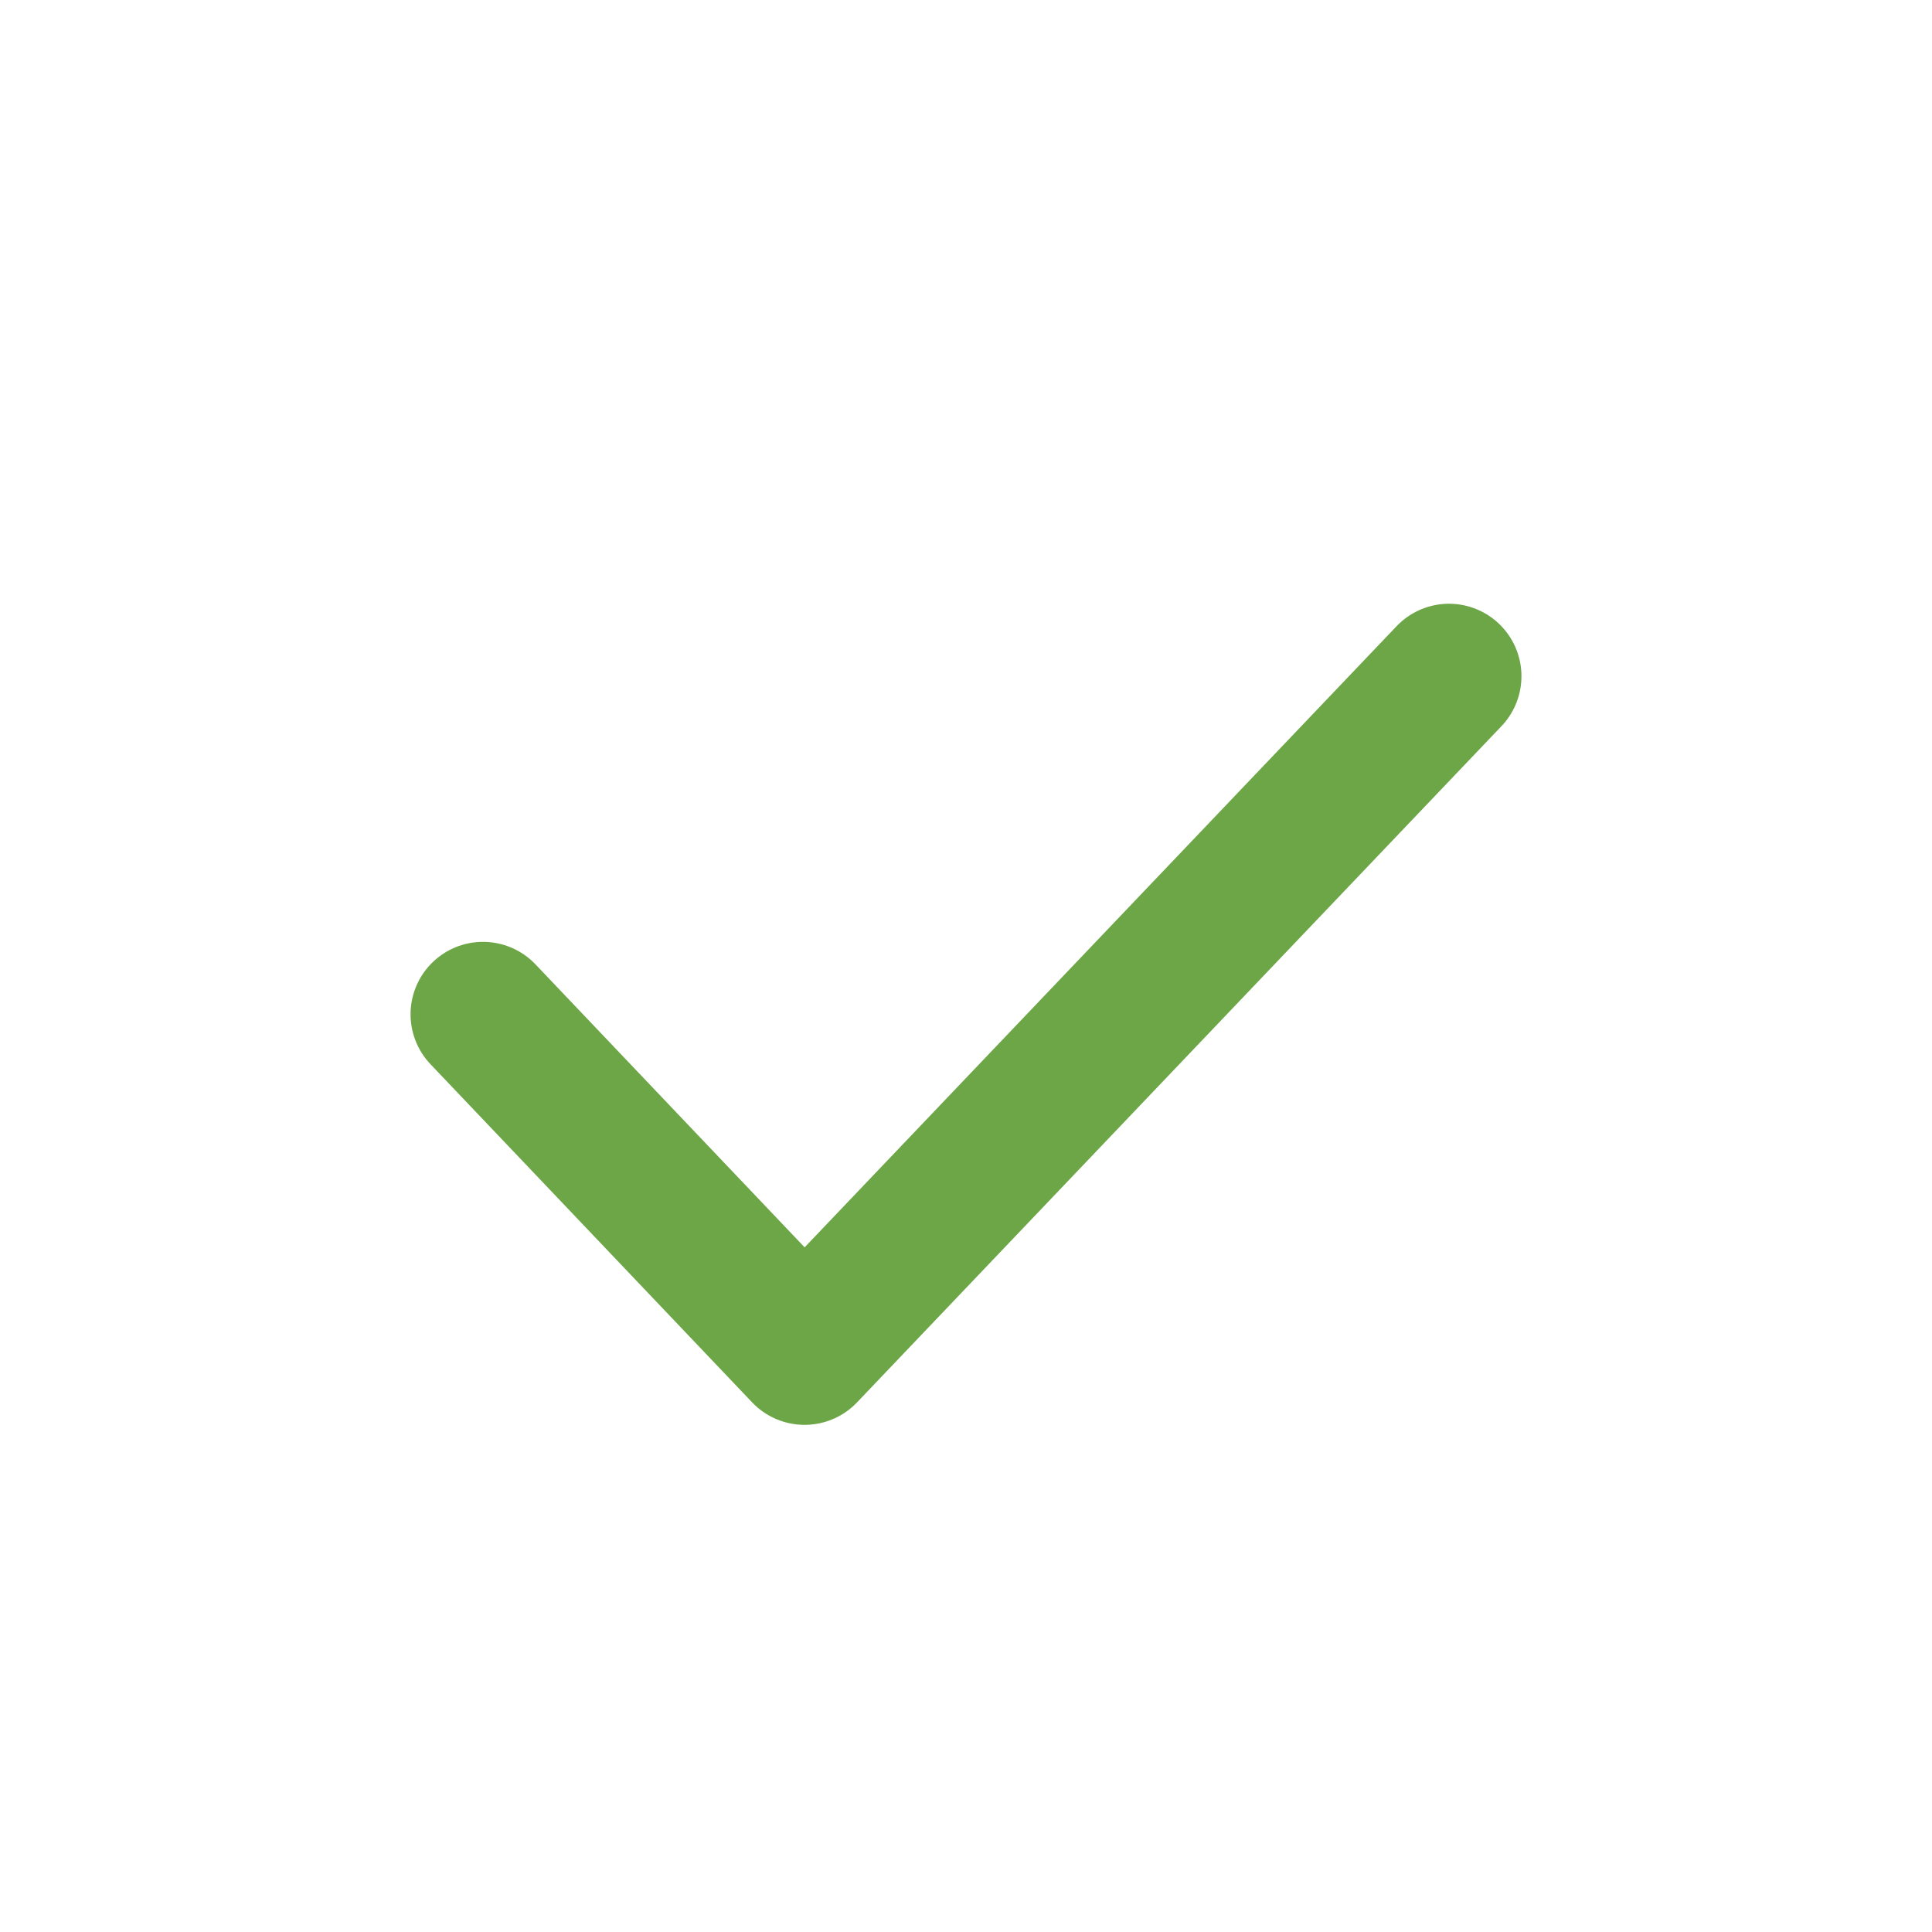 <svg width="20" height="20" viewBox="0 0 20 20" fill="none" xmlns="http://www.w3.org/2000/svg">
<path d="M5 10.5L8.329 14L15 7" stroke="#6CA646" stroke-width="1.5" stroke-linecap="round" stroke-linejoin="round"/>
</svg>

